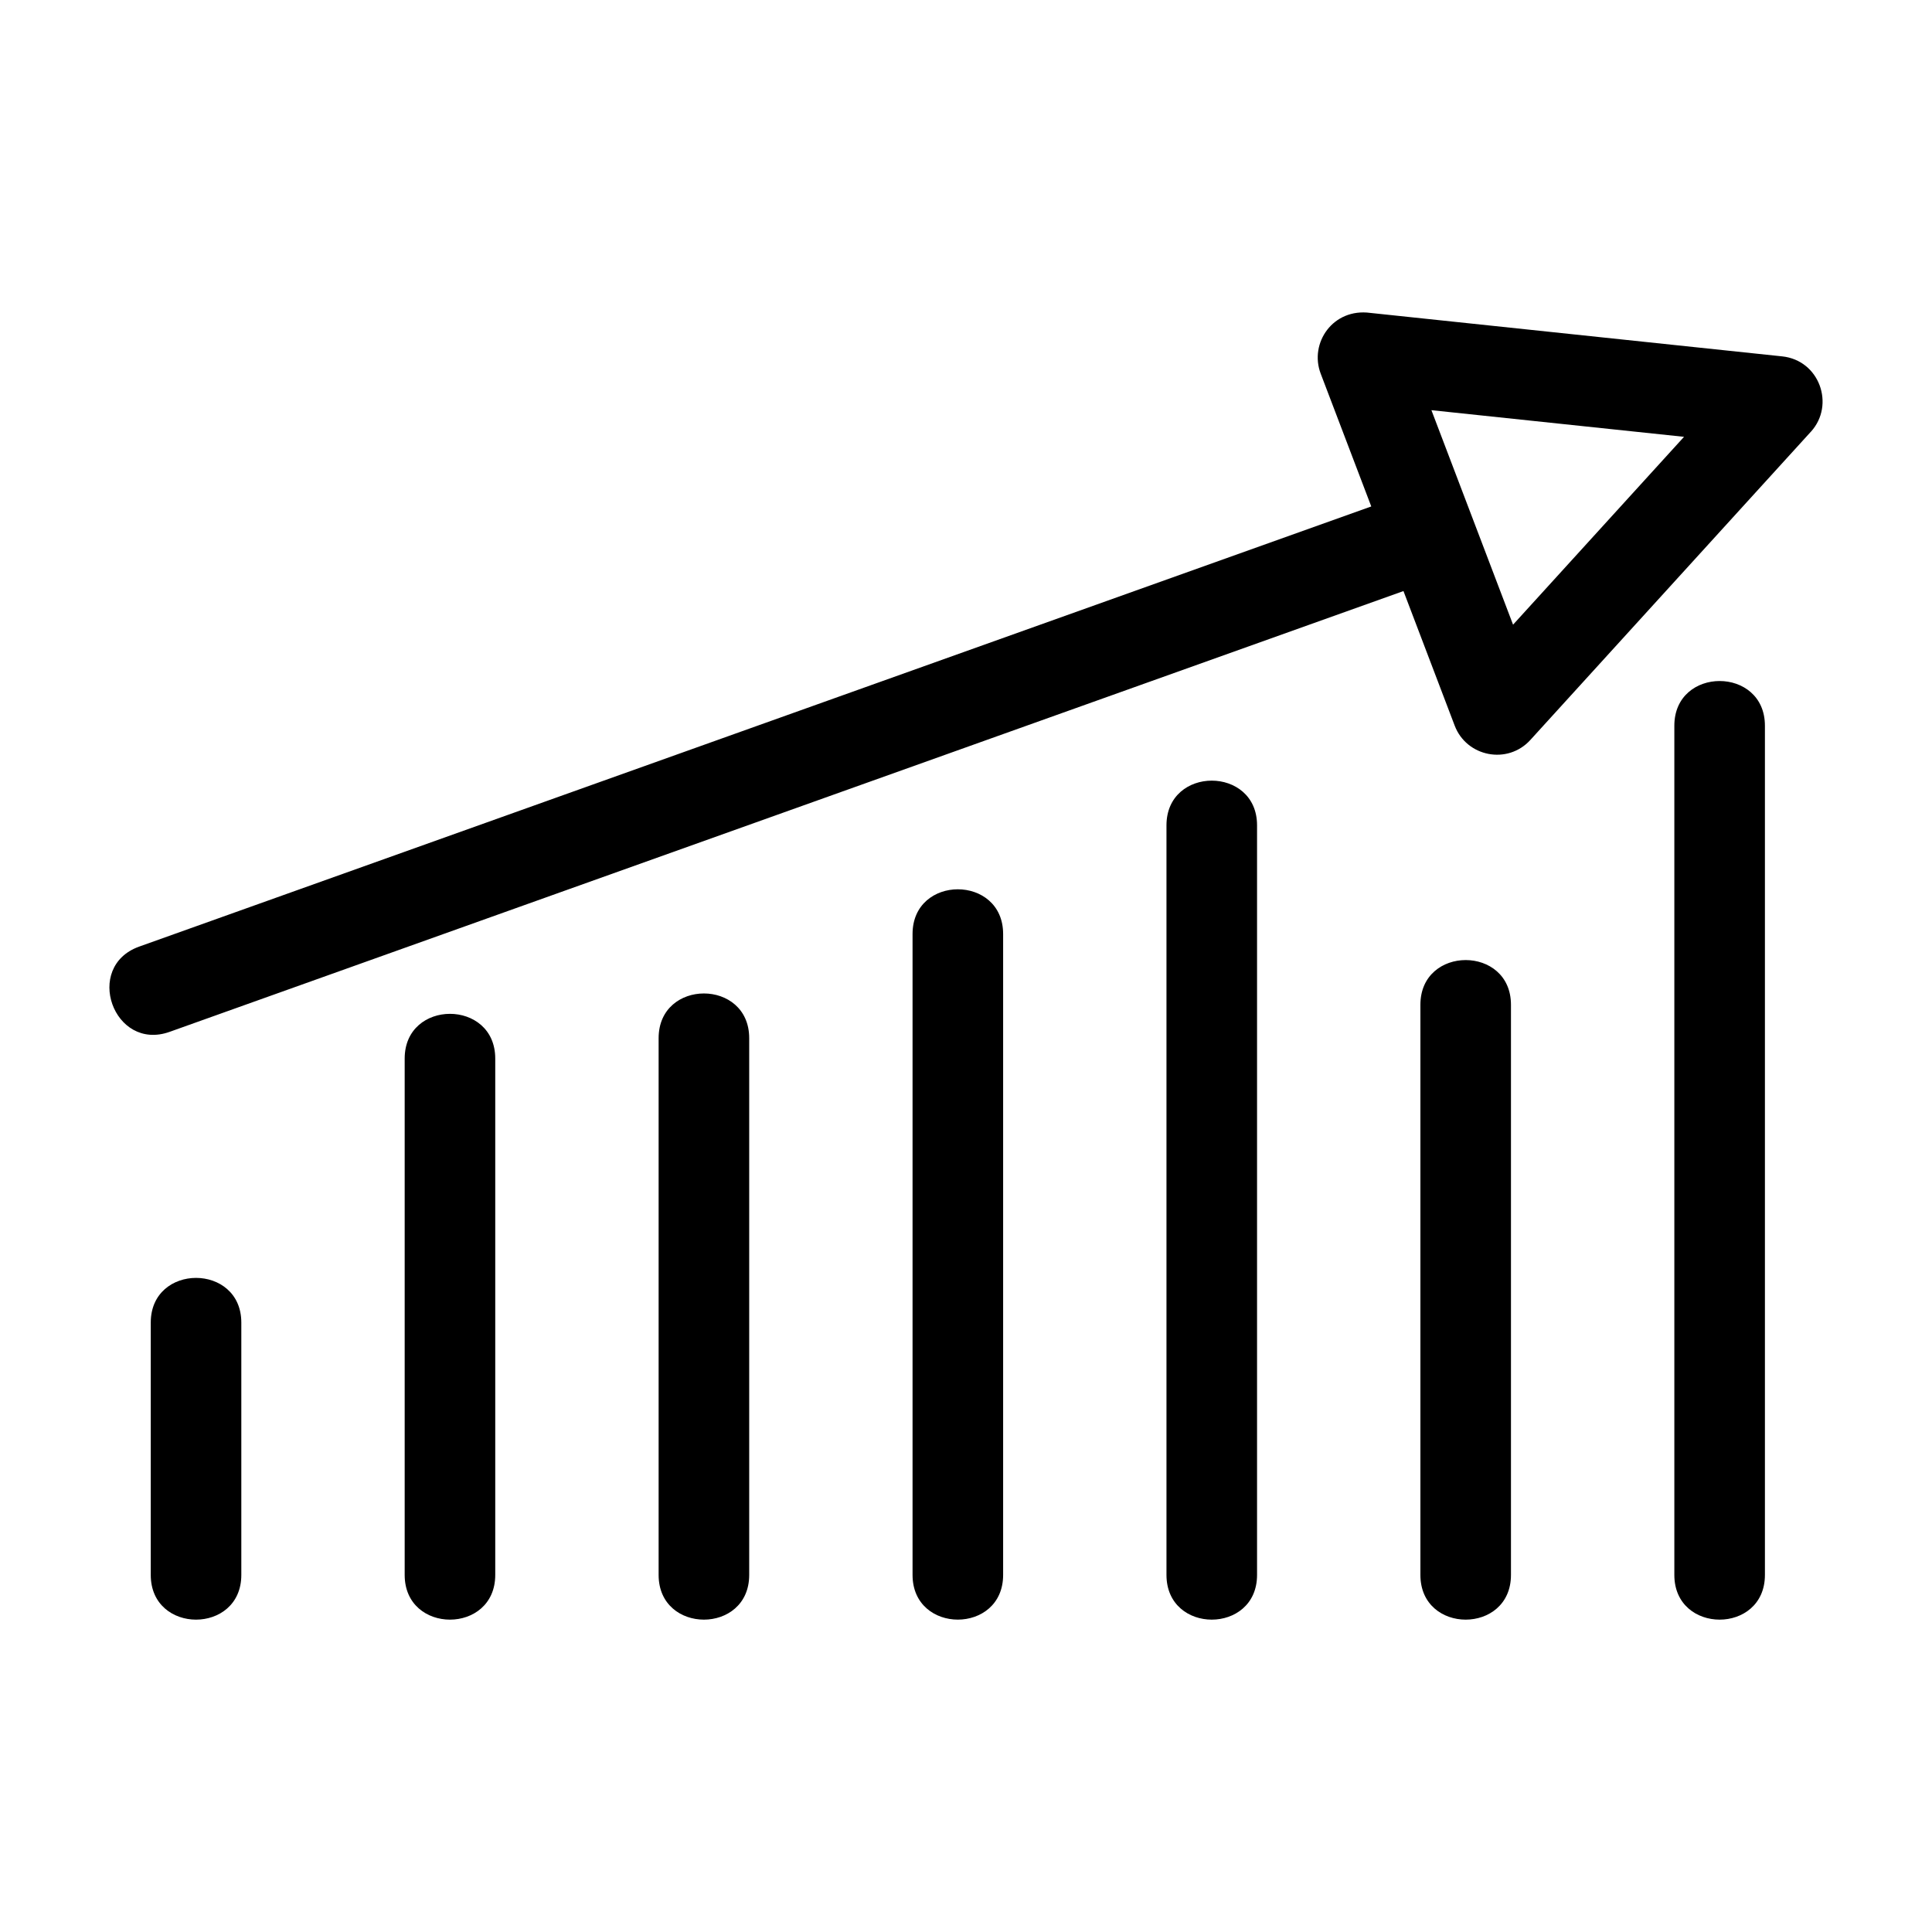 <?xml version="1.0" encoding="UTF-8"?>
<!-- Uploaded to: ICON Repo, www.svgrepo.com, Generator: ICON Repo Mixer Tools -->
<svg fill="#000000" width="800px" height="800px" version="1.1" viewBox="144 144 512 512" xmlns="http://www.w3.org/2000/svg">
 <path d="m409.84 561.37c0 15.797-24.004 15.797-24.004 0v-169.85c0-15.797 24.004-15.797 24.004 0zm214.07-302.97-74.348 81.695c-6.051 6.652-16.918 4.457-20.055-3.797l-13.574-35.66-326.97 116.81c-14.871 5.309-22.938-17.285-8.062-22.594l326.5-116.64-13.402-35.191c-3.09-8.121 3.262-17.441 13.156-16.098l109.12 11.516c9.93 1.031 14.078 12.871 7.641 19.965zm-78.934 51.145 45.309-49.781-66.945-7.062zm66.746 251.83c0 15.797-24.004 15.797-24.004 0v-225.05c0-15.797 24.004-15.797 24.004 0zm-67.301 0c0 15.797-24 15.797-24 0v-151.1c0-15.797 24-15.797 24 0zm-67.289 0c0 15.797-24.004 15.797-24.004 0v-198.65c0-15.797 24.004-15.797 24.004 0zm-269.18 0c0 15.797-24 15.797-24 0v-66.871c0-15.797 24-15.797 24 0zm67.293 0c0 15.797-24 15.797-24 0v-136.85c0-15.797 24-15.797 24 0zm67.301 0c0 15.797-24.004 15.797-24.004 0v-142.25c0-15.797 24.004-15.797 24.004 0z"/>
</svg>